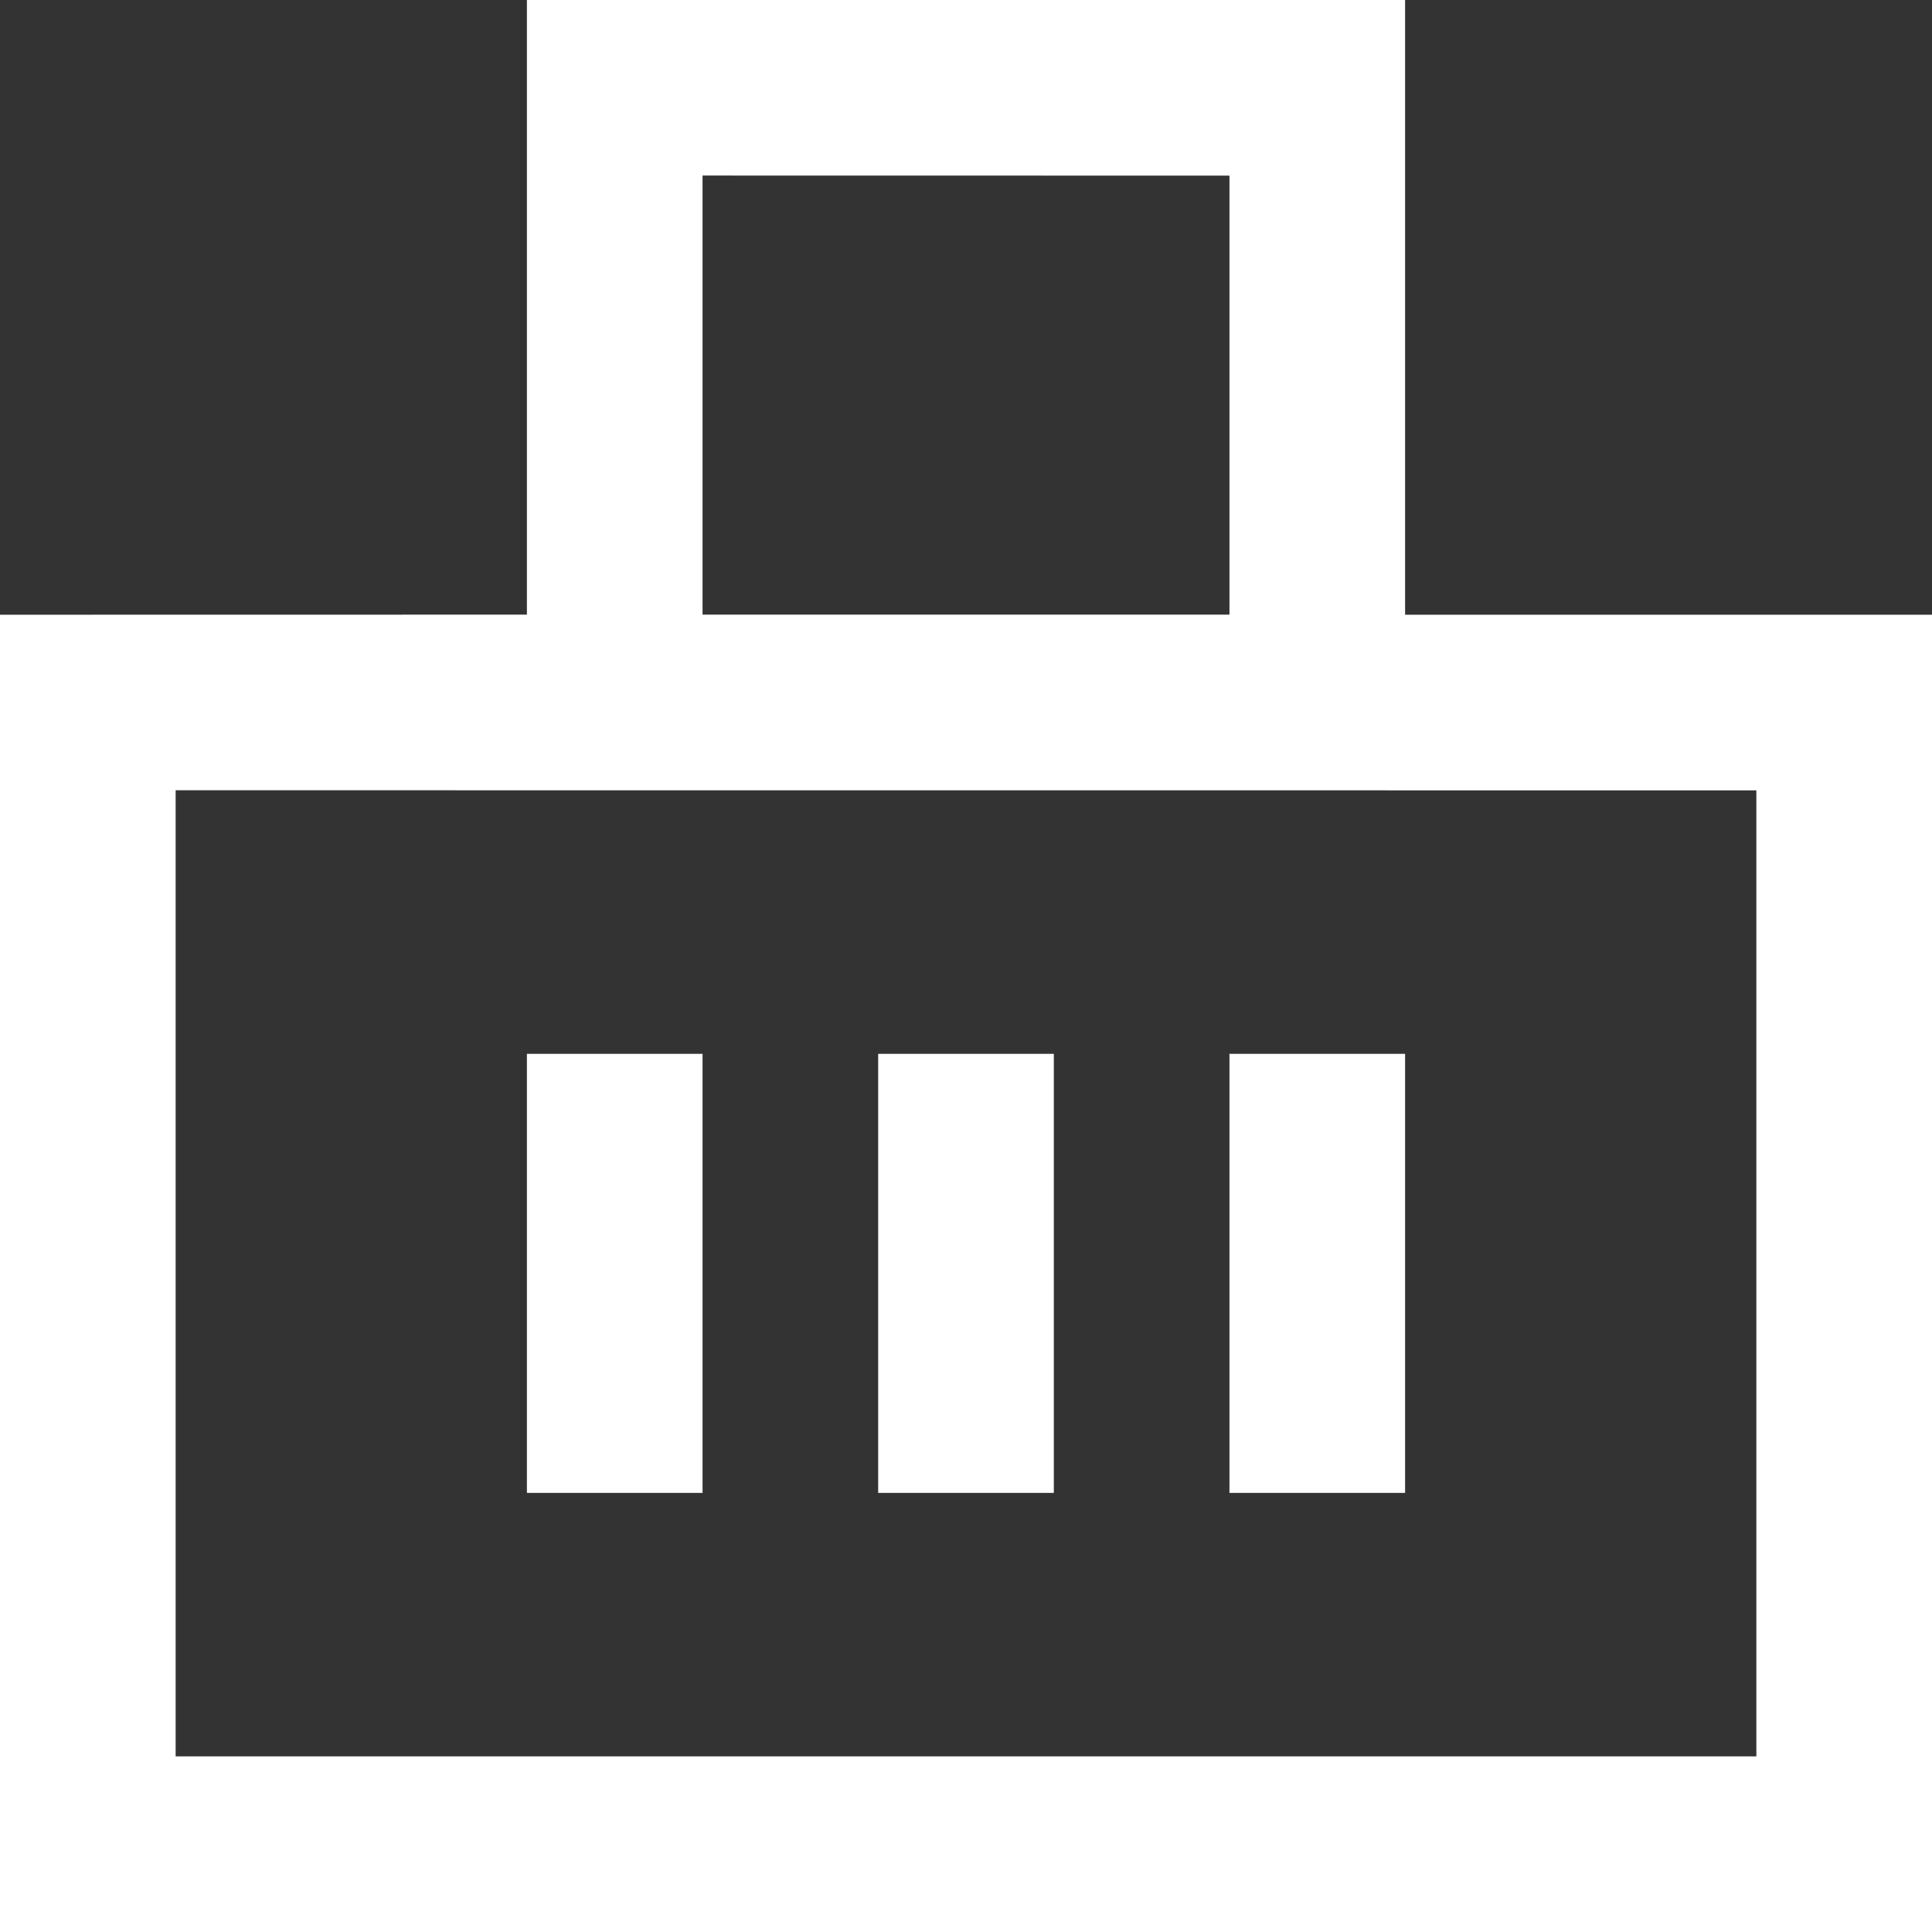 <?xml version="1.0" encoding="UTF-8"?>
<svg width="22px" height="22px" viewBox="0 0 22 22" version="1.1" xmlns="http://www.w3.org/2000/svg" xmlns:xlink="http://www.w3.org/1999/xlink">
    <rect x="0" y="0" width="22" height="22" fill="#333333" stroke="none"/>
    <title>Icn-Basket</title>
    <g id="Page-1" stroke="none" stroke-width="1" fill="none" fill-rule="evenodd">
        <g id="Nav" transform="translate(-1568, -48)" fill="#FFFFFF">
            <path d="M1584,55 L1590,55 L1590,70 L1568,70 L1568,55 L1574,54.999 L1574,48 L1584,48 L1584,55 Z M1570,56.999 L1570,68 L1588,68 L1588,57 L1570,56.999 Z M1580,60 L1580,65 L1578,65 L1578,60 L1580,60 Z M1584,60 L1584,65 L1582,65 L1582,60 L1584,60 Z M1576,60 L1576,65 L1574,65 L1574,60 L1576,60 Z M1576,49.999 L1576,54.999 L1582,54.999 L1582,50 L1576,49.999 Z" id="Icn-Basket"></path>
        </g>
    </g>
</svg>